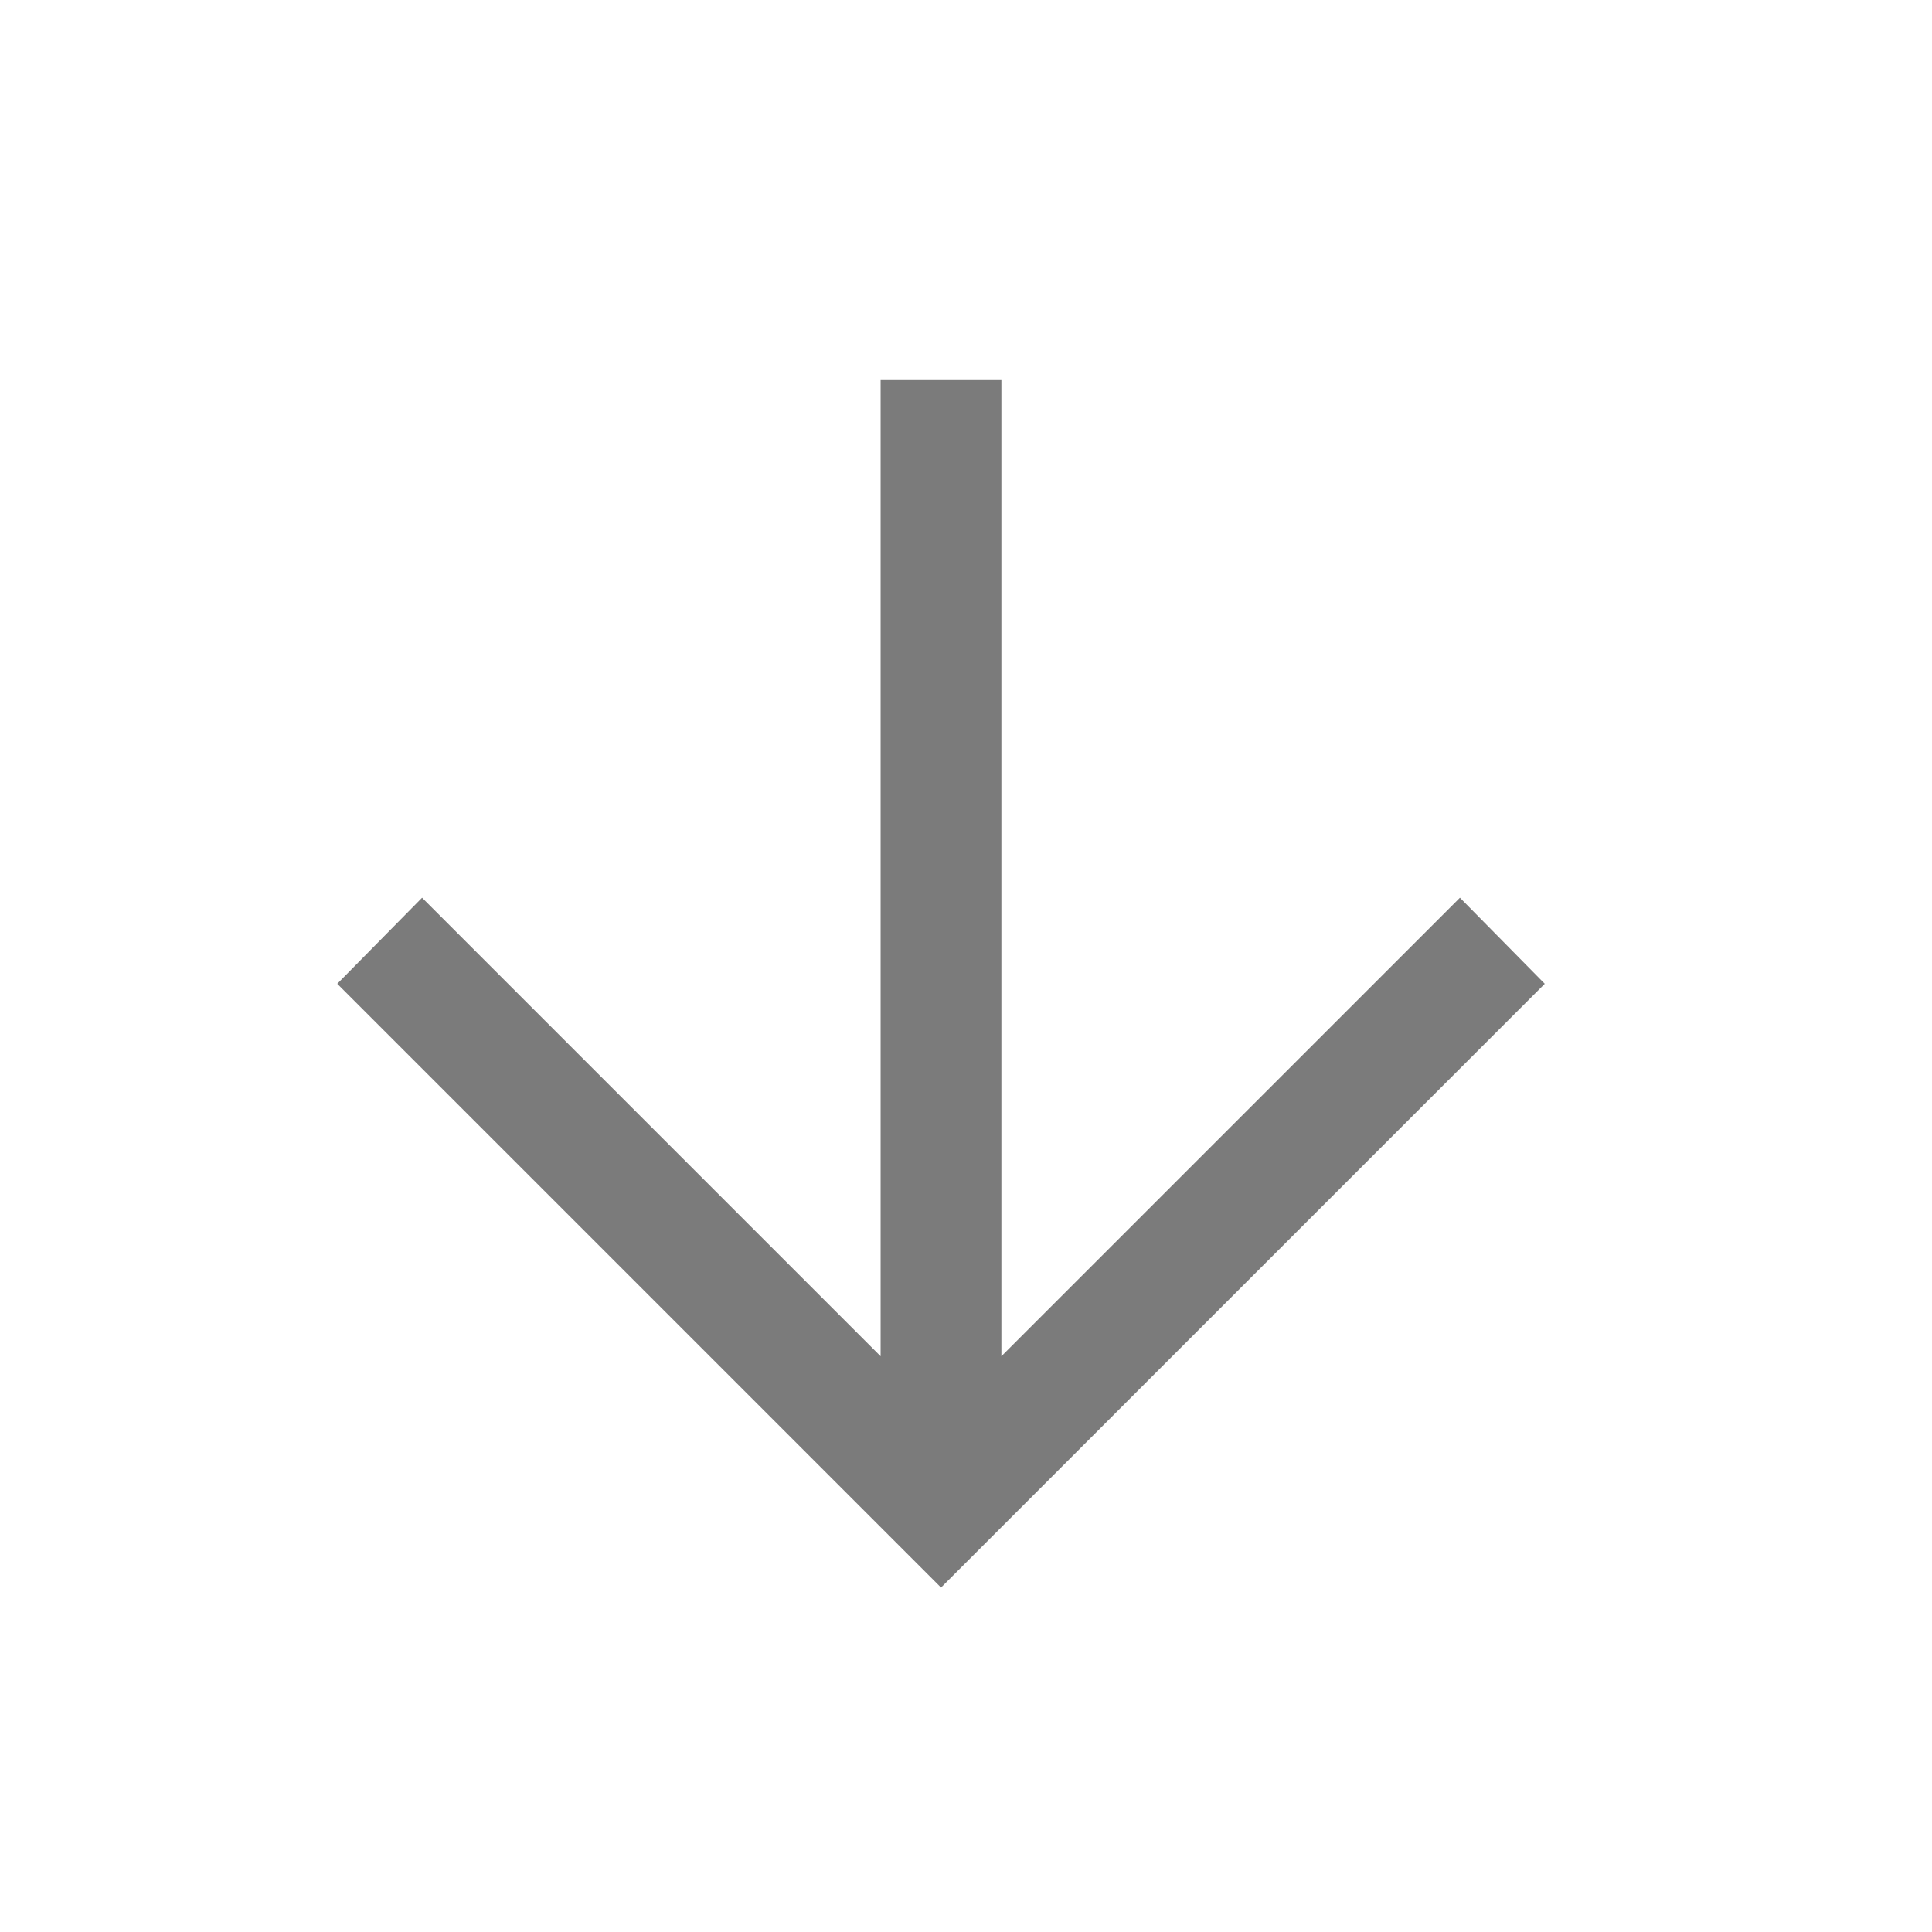 <?xml version="1.0" encoding="UTF-8"?> <svg xmlns="http://www.w3.org/2000/svg" width="41" height="41" viewBox="0 0 41 41" fill="none"> <path d="M18.688 28.782L18.688 8.065L21.251 8.065L21.251 28.782L30.982 19.051L32.782 20.877L19.97 33.69L7.157 20.877L8.957 19.051L18.688 28.782Z" fill="#232323" fill-opacity="0.6"></path> </svg> 